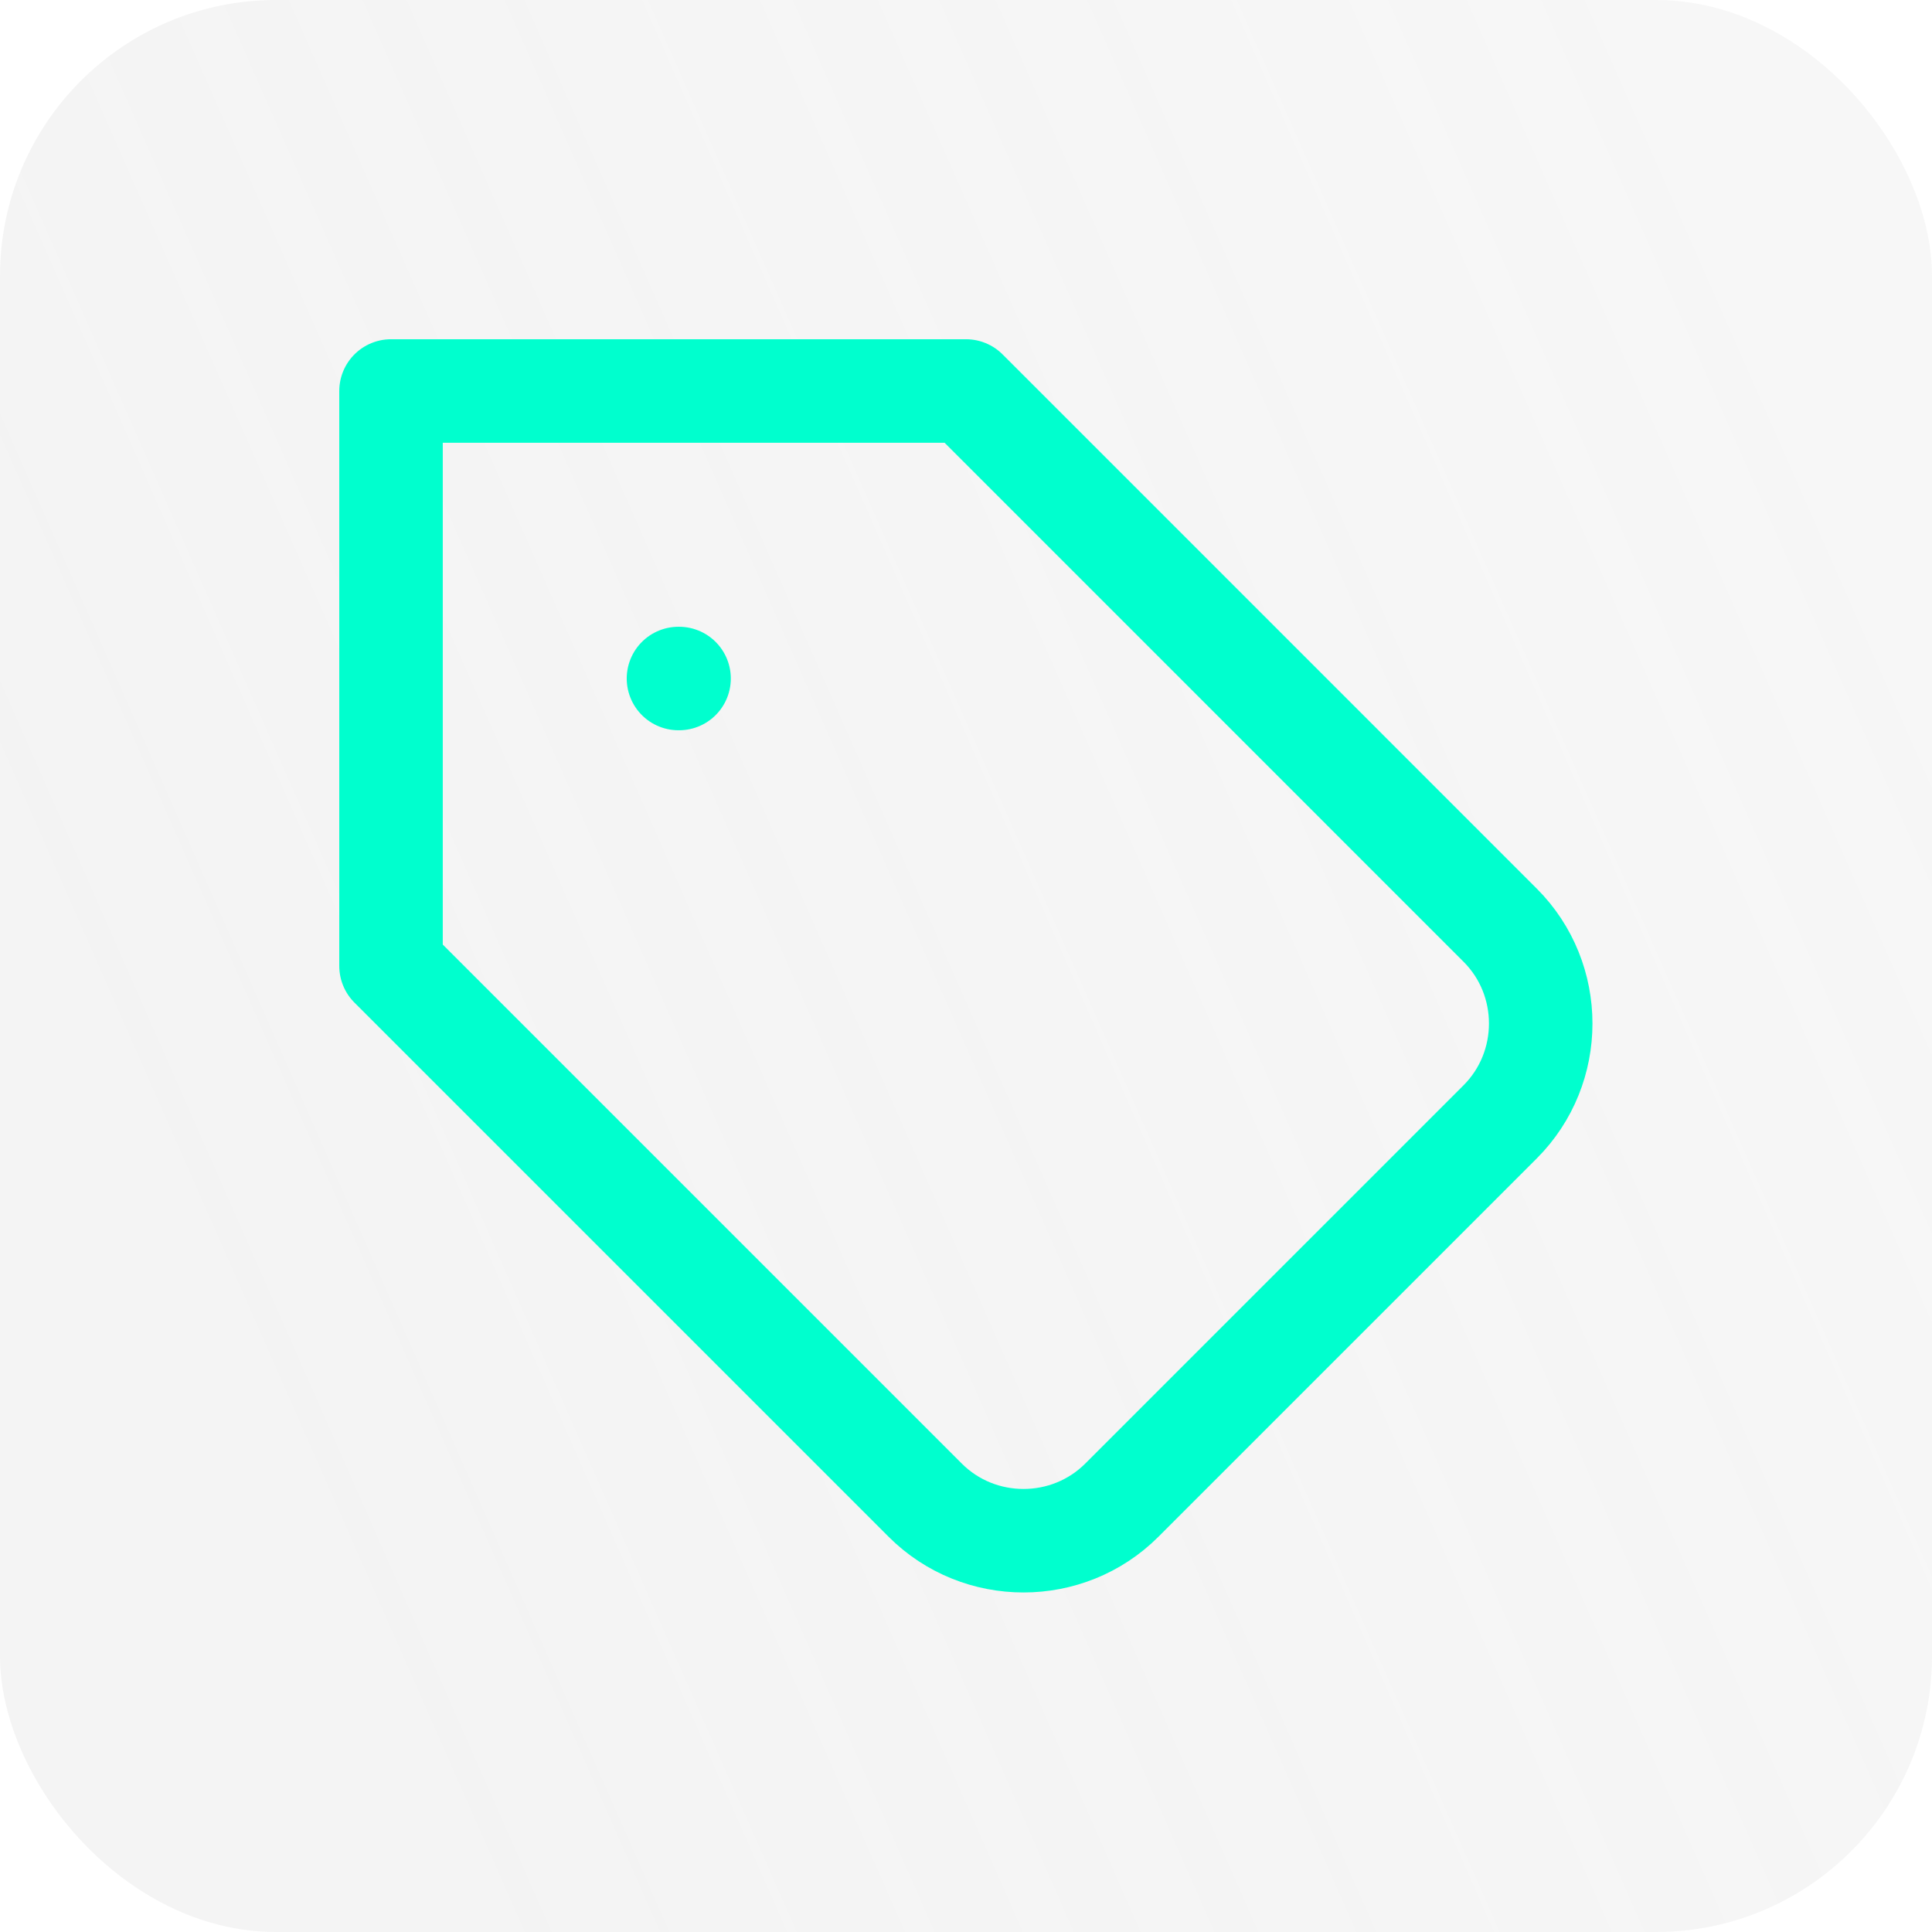 <svg width="56" height="56" viewBox="0 0 56 56" fill="none" xmlns="http://www.w3.org/2000/svg">
<g filter="url(#filter0_b_489_1067)">
<rect width="56" height="56" rx="8" fill="url(#paint0_linear_489_1067)" fill-opacity="0.32"/>
<path d="M28 11.333H11.334V28L26.817 43.483C28.384 45.05 30.95 45.05 32.517 43.483L43.483 32.517C45.05 30.95 45.05 28.383 43.483 26.817L28 11.333Z" stroke="#00FFCE" stroke-width="3" stroke-linecap="round" stroke-linejoin="round"/>
<path d="M19.666 19.667H19.683" stroke="#00FFCE" stroke-width="3" stroke-linecap="round" stroke-linejoin="round"/>
</g>
<defs>
<filter id="filter0_b_489_1067" x="-84" y="-84" width="224" height="224" filterUnits="userSpaceOnUse" color-interpolation-filters="sRGB">
<feFlood flood-opacity="0" result="BackgroundImageFix"/>
<feGaussianBlur in="BackgroundImageFix" stdDeviation="42"/>
<feComposite in2="SourceAlpha" operator="in" result="effect1_backgroundBlur_489_1067"/>
<feBlend mode="normal" in="SourceGraphic" in2="effect1_backgroundBlur_489_1067" result="shape"/>
</filter>
<linearGradient id="paint0_linear_489_1067" x1="46.626" y1="-3.46979e-06" x2="-2.359" y2="21.599" gradientUnits="userSpaceOnUse">
<stop stop-color="#ACACAC" stop-opacity="0.31"/>
<stop offset="1" stop-color="#BBBBBB" stop-opacity="0.52"/>
</linearGradient>
</defs>
</svg>
